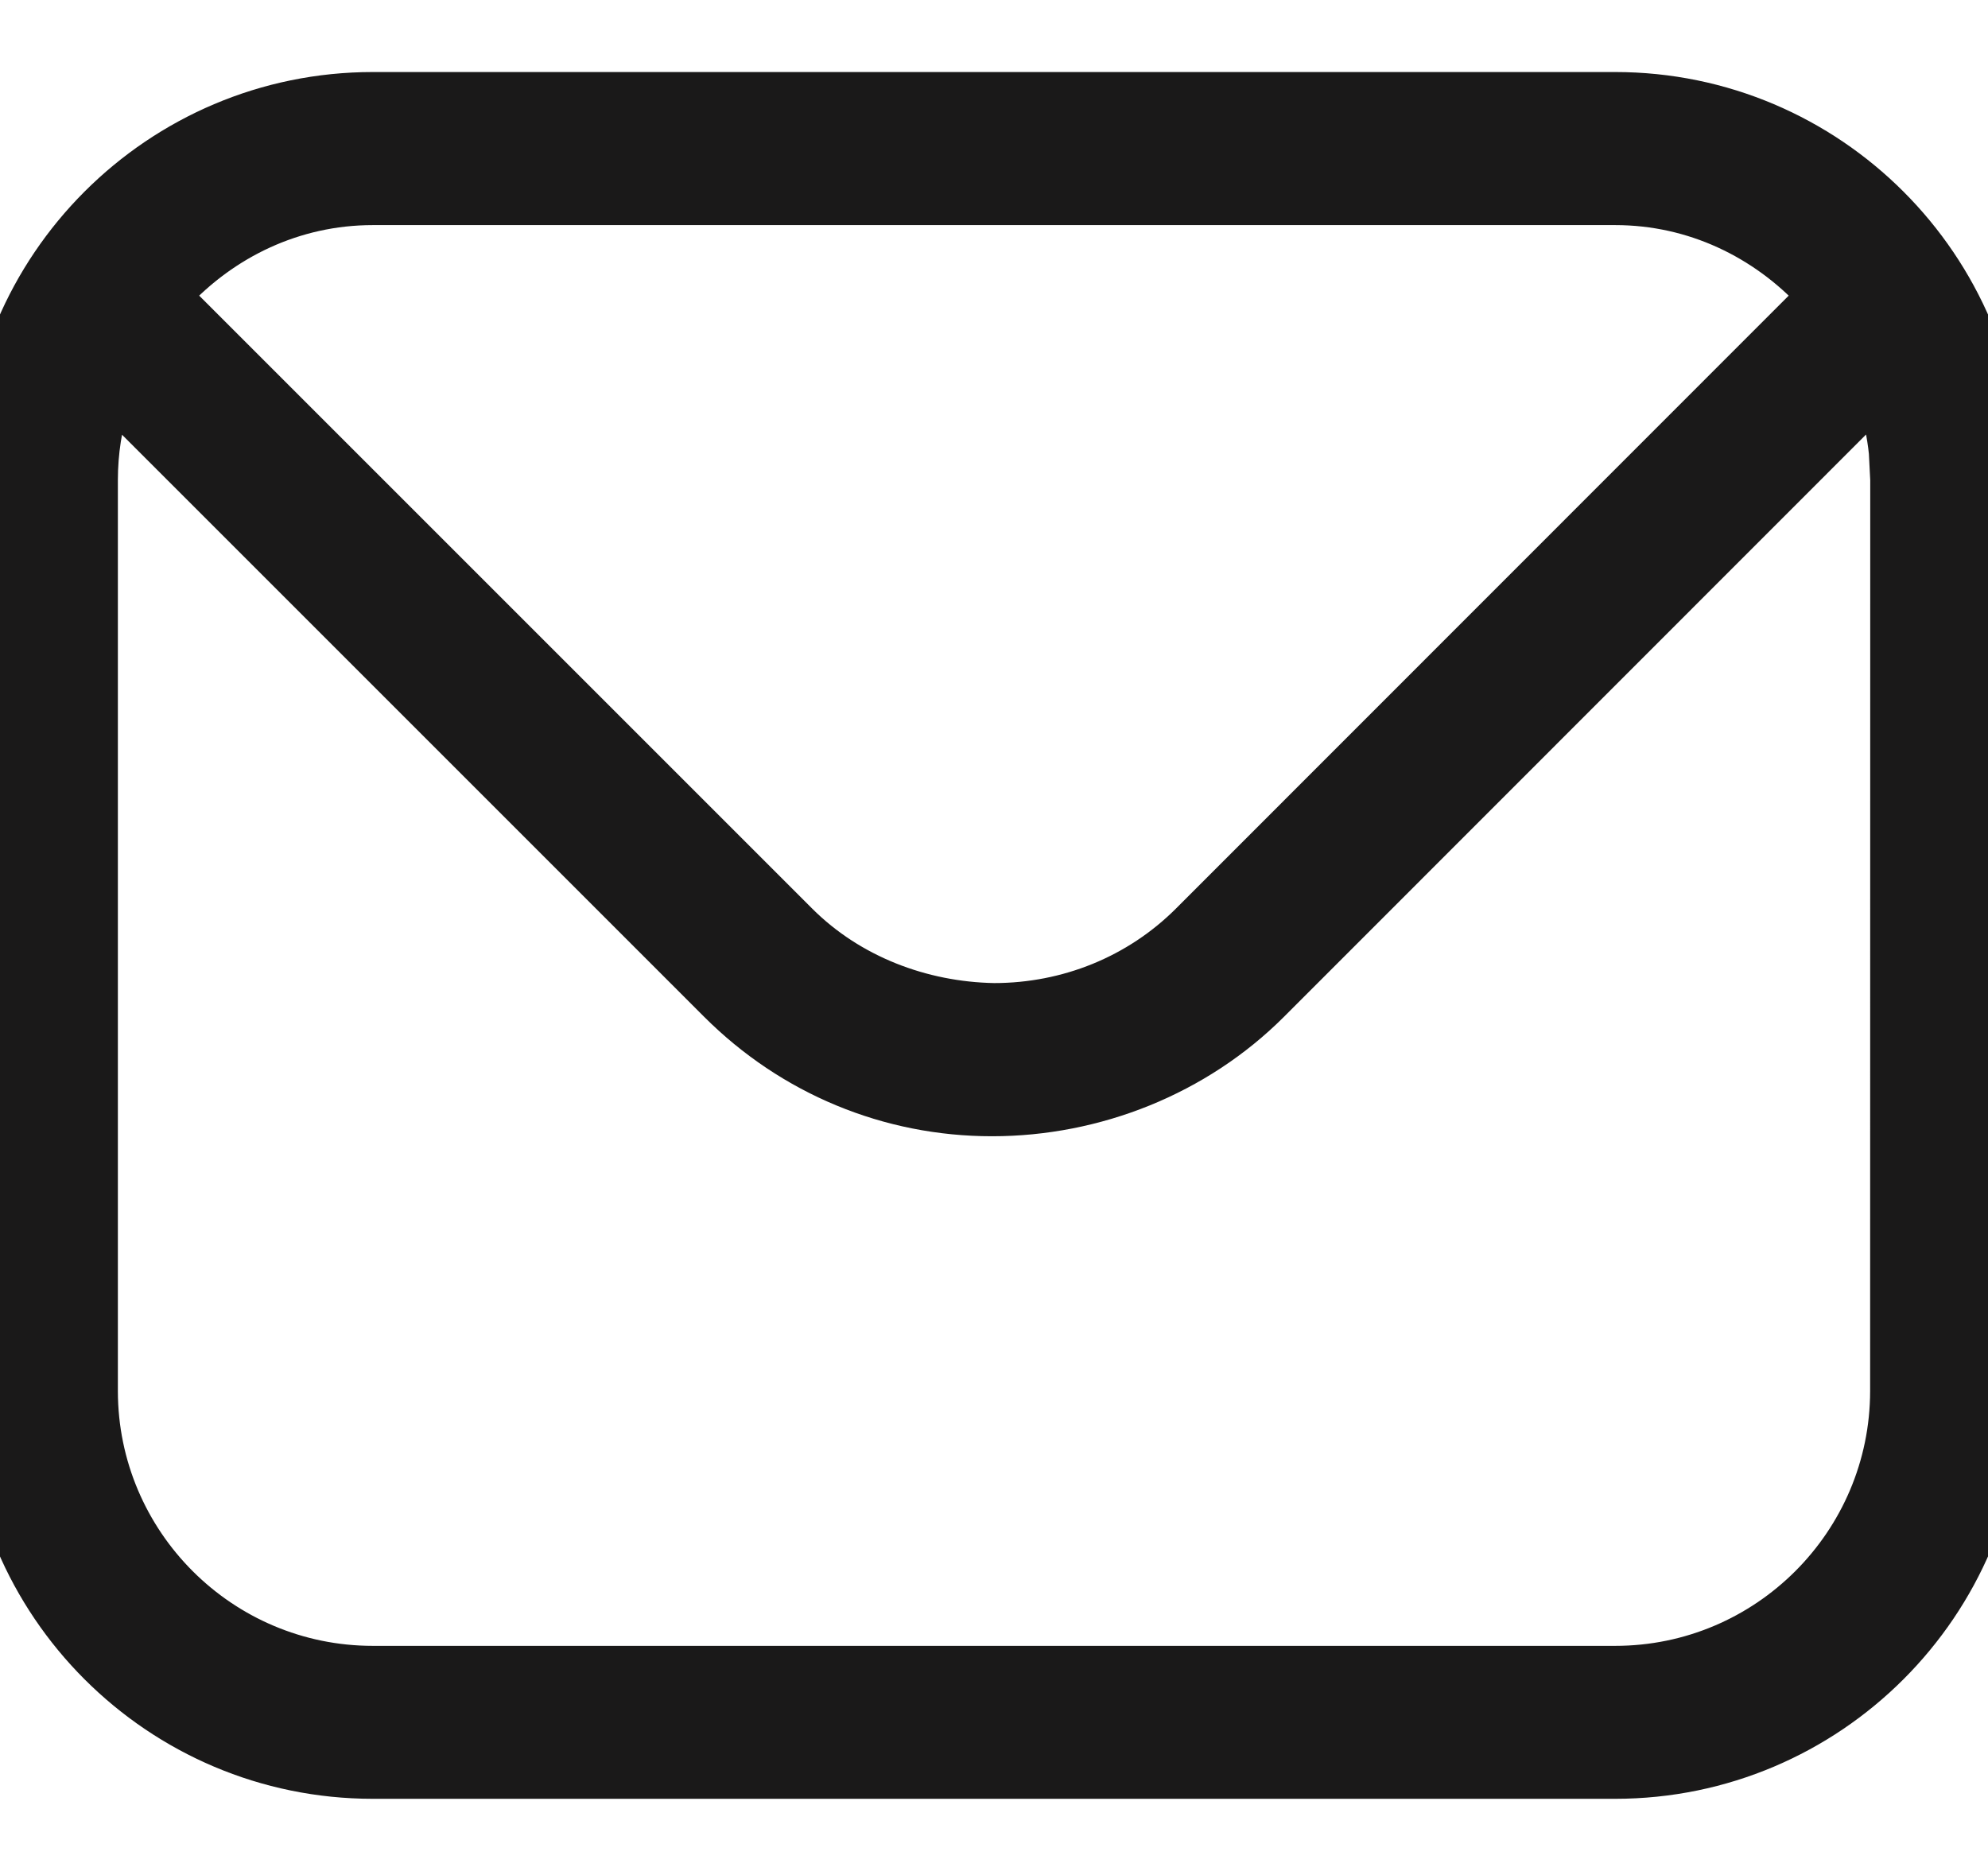 <svg xmlns="http://www.w3.org/2000/svg" fill="none" viewBox="0 0 17 16" height="16" width="17">
<path stroke-width="0.3" stroke="#1A1919" fill="#1A1919" d="M13.812 0.766C15.653 0.766 17.15 2.264 17.15 4.104V11.896C17.15 13.736 15.653 15.233 13.812 15.233H3.188C1.347 15.233 -0.15 13.736 -0.15 11.896V4.104C-0.15 2.264 1.347 0.766 3.188 0.766H13.812ZM10.874 8.589C10.242 9.221 9.369 9.567 8.483 9.567C7.596 9.567 6.758 9.22 6.127 8.589L0.961 3.423C0.895 3.639 0.858 3.867 0.858 4.104V11.896C0.859 13.18 1.903 14.225 3.188 14.225H13.812C15.097 14.225 16.141 13.18 16.142 11.896L16.143 4.104L16.131 3.869C16.115 3.715 16.083 3.566 16.039 3.422L10.874 8.589ZM3.188 1.775C2.516 1.775 1.918 2.069 1.492 2.529L6.84 7.877C7.281 8.317 7.888 8.546 8.5 8.557C9.126 8.557 9.721 8.316 10.161 7.877L15.507 2.529C15.081 2.069 14.483 1.775 13.812 1.775H3.188Z"></path>
</svg>
